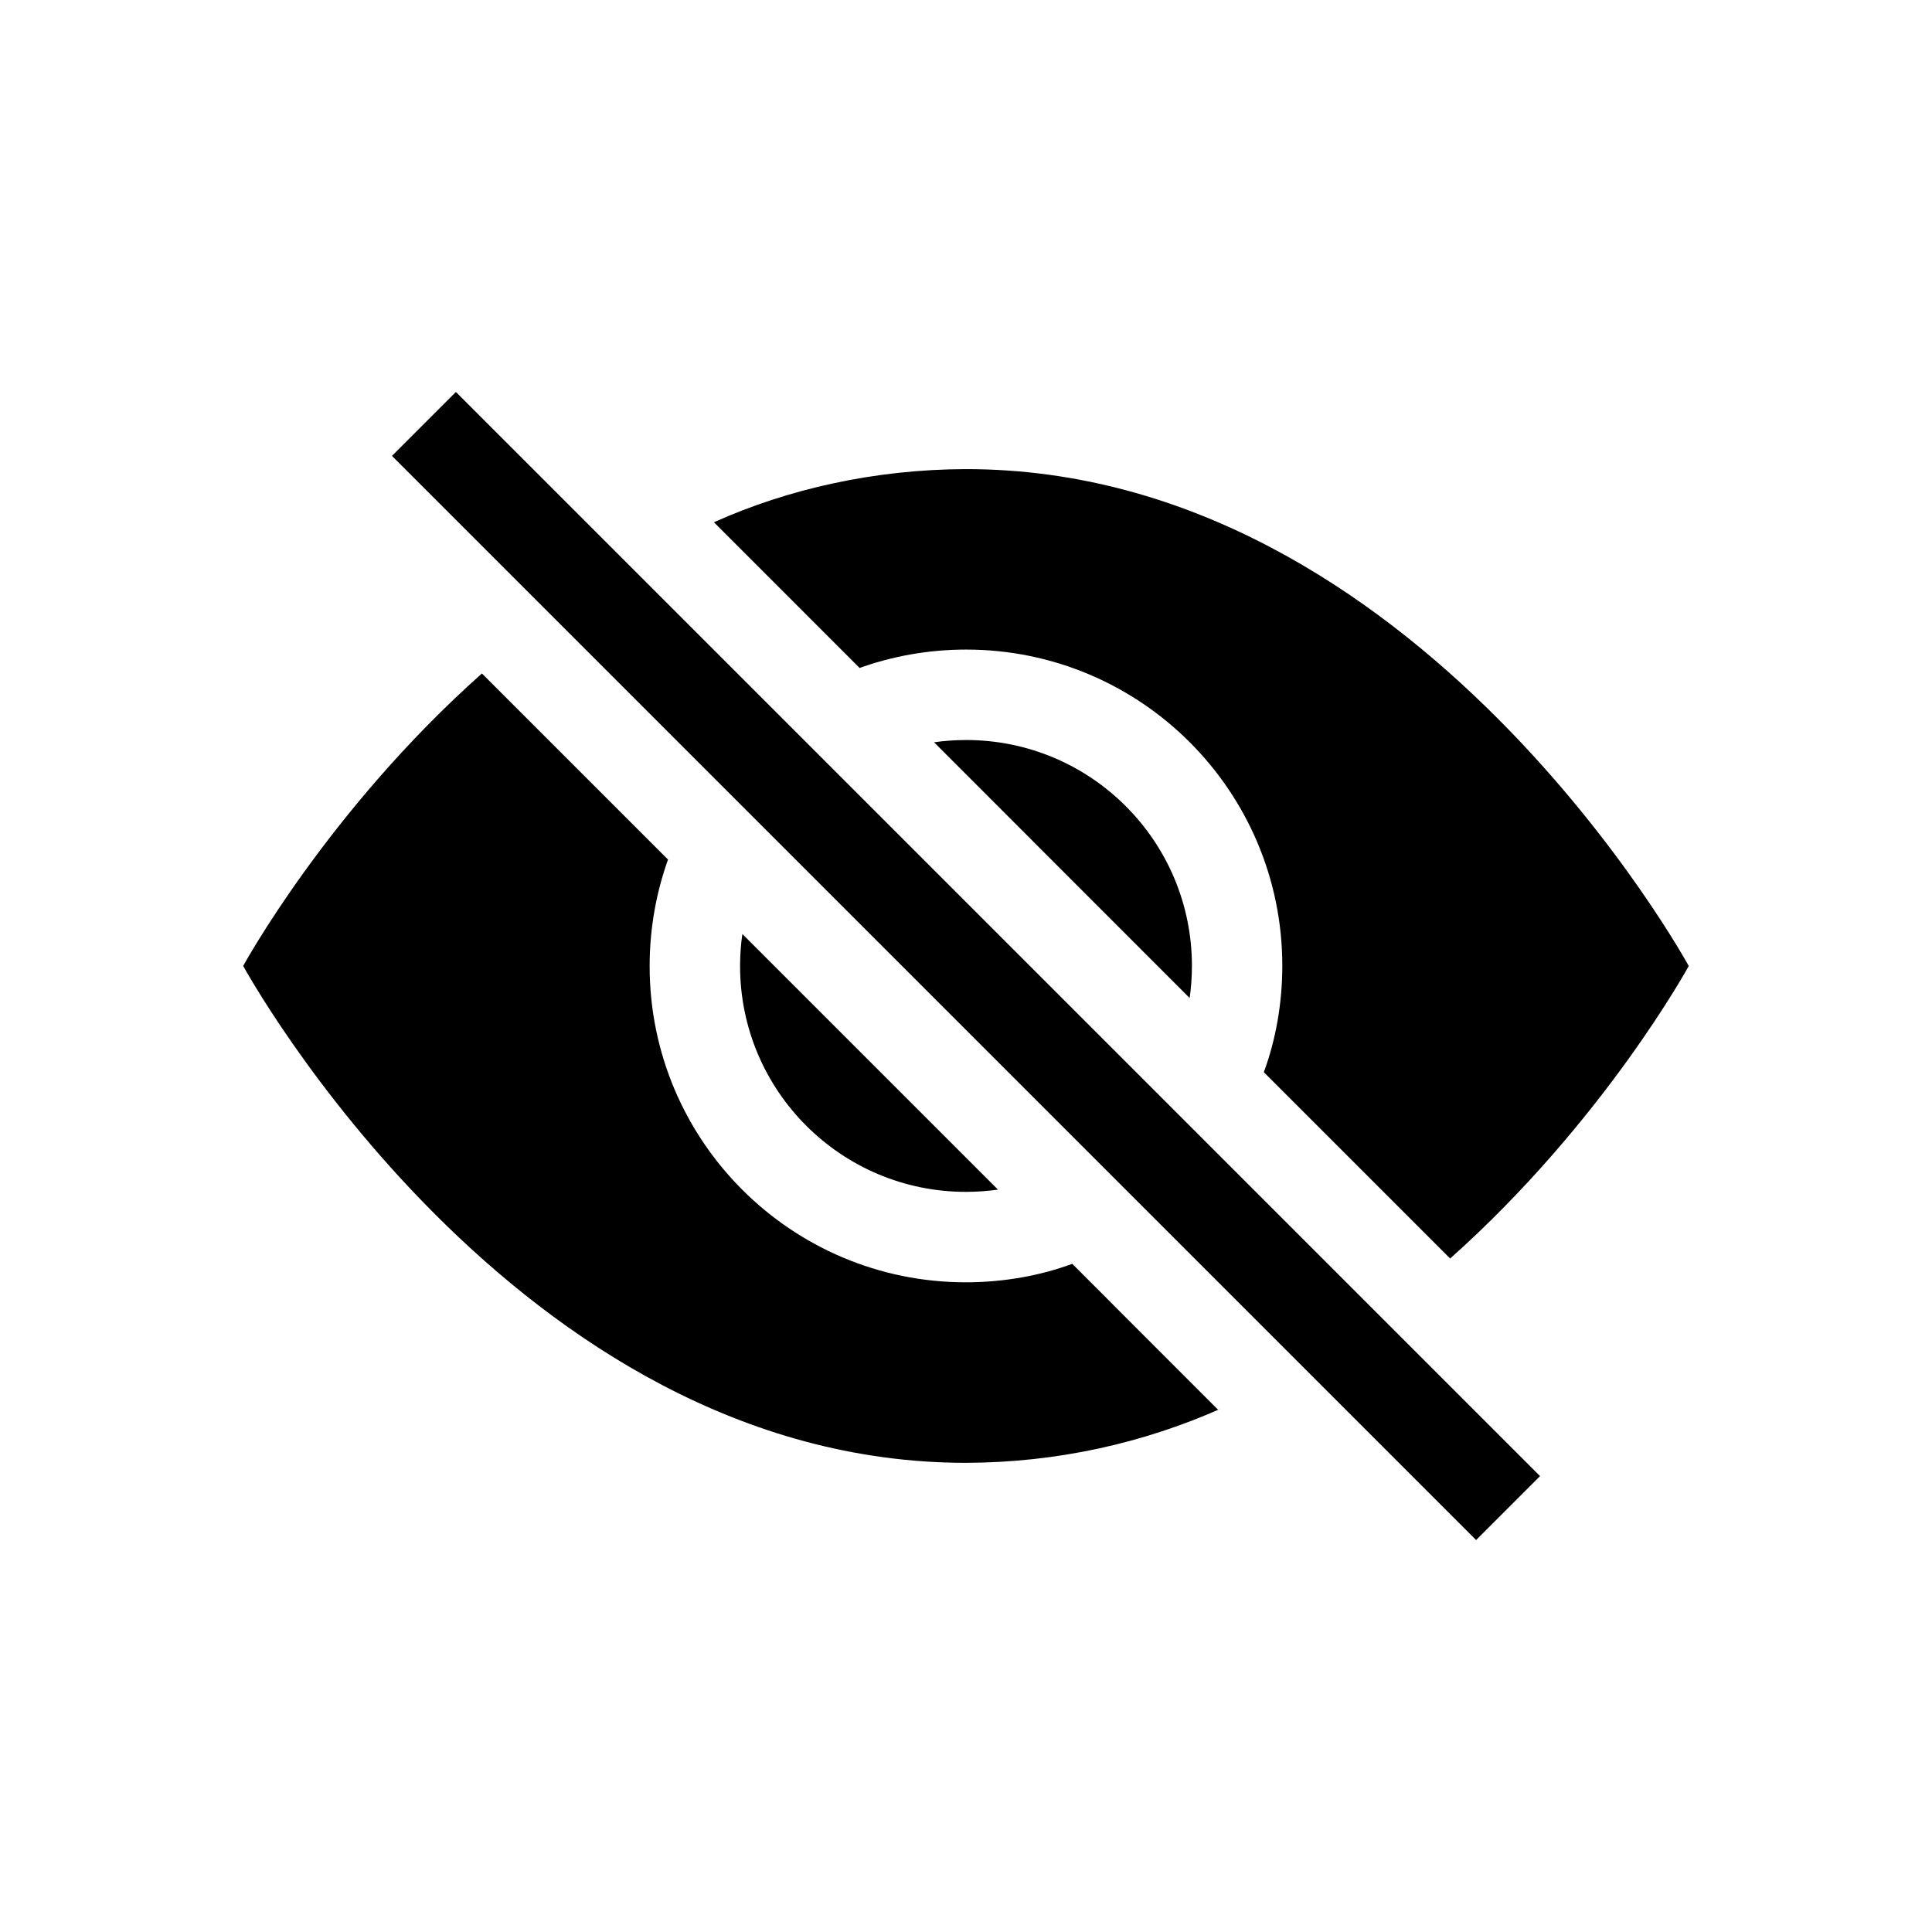 <!-- Generated by IcoMoon.io -->
<svg version="1.1" xmlns="http://www.w3.org/2000/svg" width="32" height="32" viewBox="0 0 32 32">
<path d="M20.175 23.35l-2.415-2.417c-0.525 0.194-1.131 0.306-1.763 0.306-2.893 0-5.237-2.345-5.237-5.237 0-0.632 0.112-1.238 0.317-1.8l-0.012 0.036-3.083-3.083c-2.55 2.267-3.954 4.844-3.954 4.844s4.489 8.23 11.971 8.23c1.511-0.004 2.946-0.328 4.241-0.906l-0.066 0.027zM11.825 8.65c1.229-0.552 2.664-0.876 4.173-0.88h0.002c7.482 0 11.971 8.23 11.971 8.23s-1.405 2.575-3.952 4.845l-3.086-3.086c0.194-0.525 0.306-1.131 0.306-1.763 0-2.893-2.345-5.237-5.237-5.237-0.632 0-1.238 0.112-1.8 0.317l0.036-0.012z"></path>
<path d="M12.296 15.47c-0.024 0.159-0.038 0.343-0.038 0.53 0 2.066 1.675 3.741 3.741 3.741 0.187 0 0.371-0.014 0.55-0.040l-0.020 0.002zM19.704 16.53l-4.233-4.235c0.159-0.024 0.343-0.038 0.53-0.038 2.066 0 3.741 1.675 3.741 3.741 0 0.187-0.014 0.371-0.040 0.55l0.002-0.020zM24.449 25.508l-17.957-17.957 1.059-1.059 17.957 17.957z"></path>
</svg>

